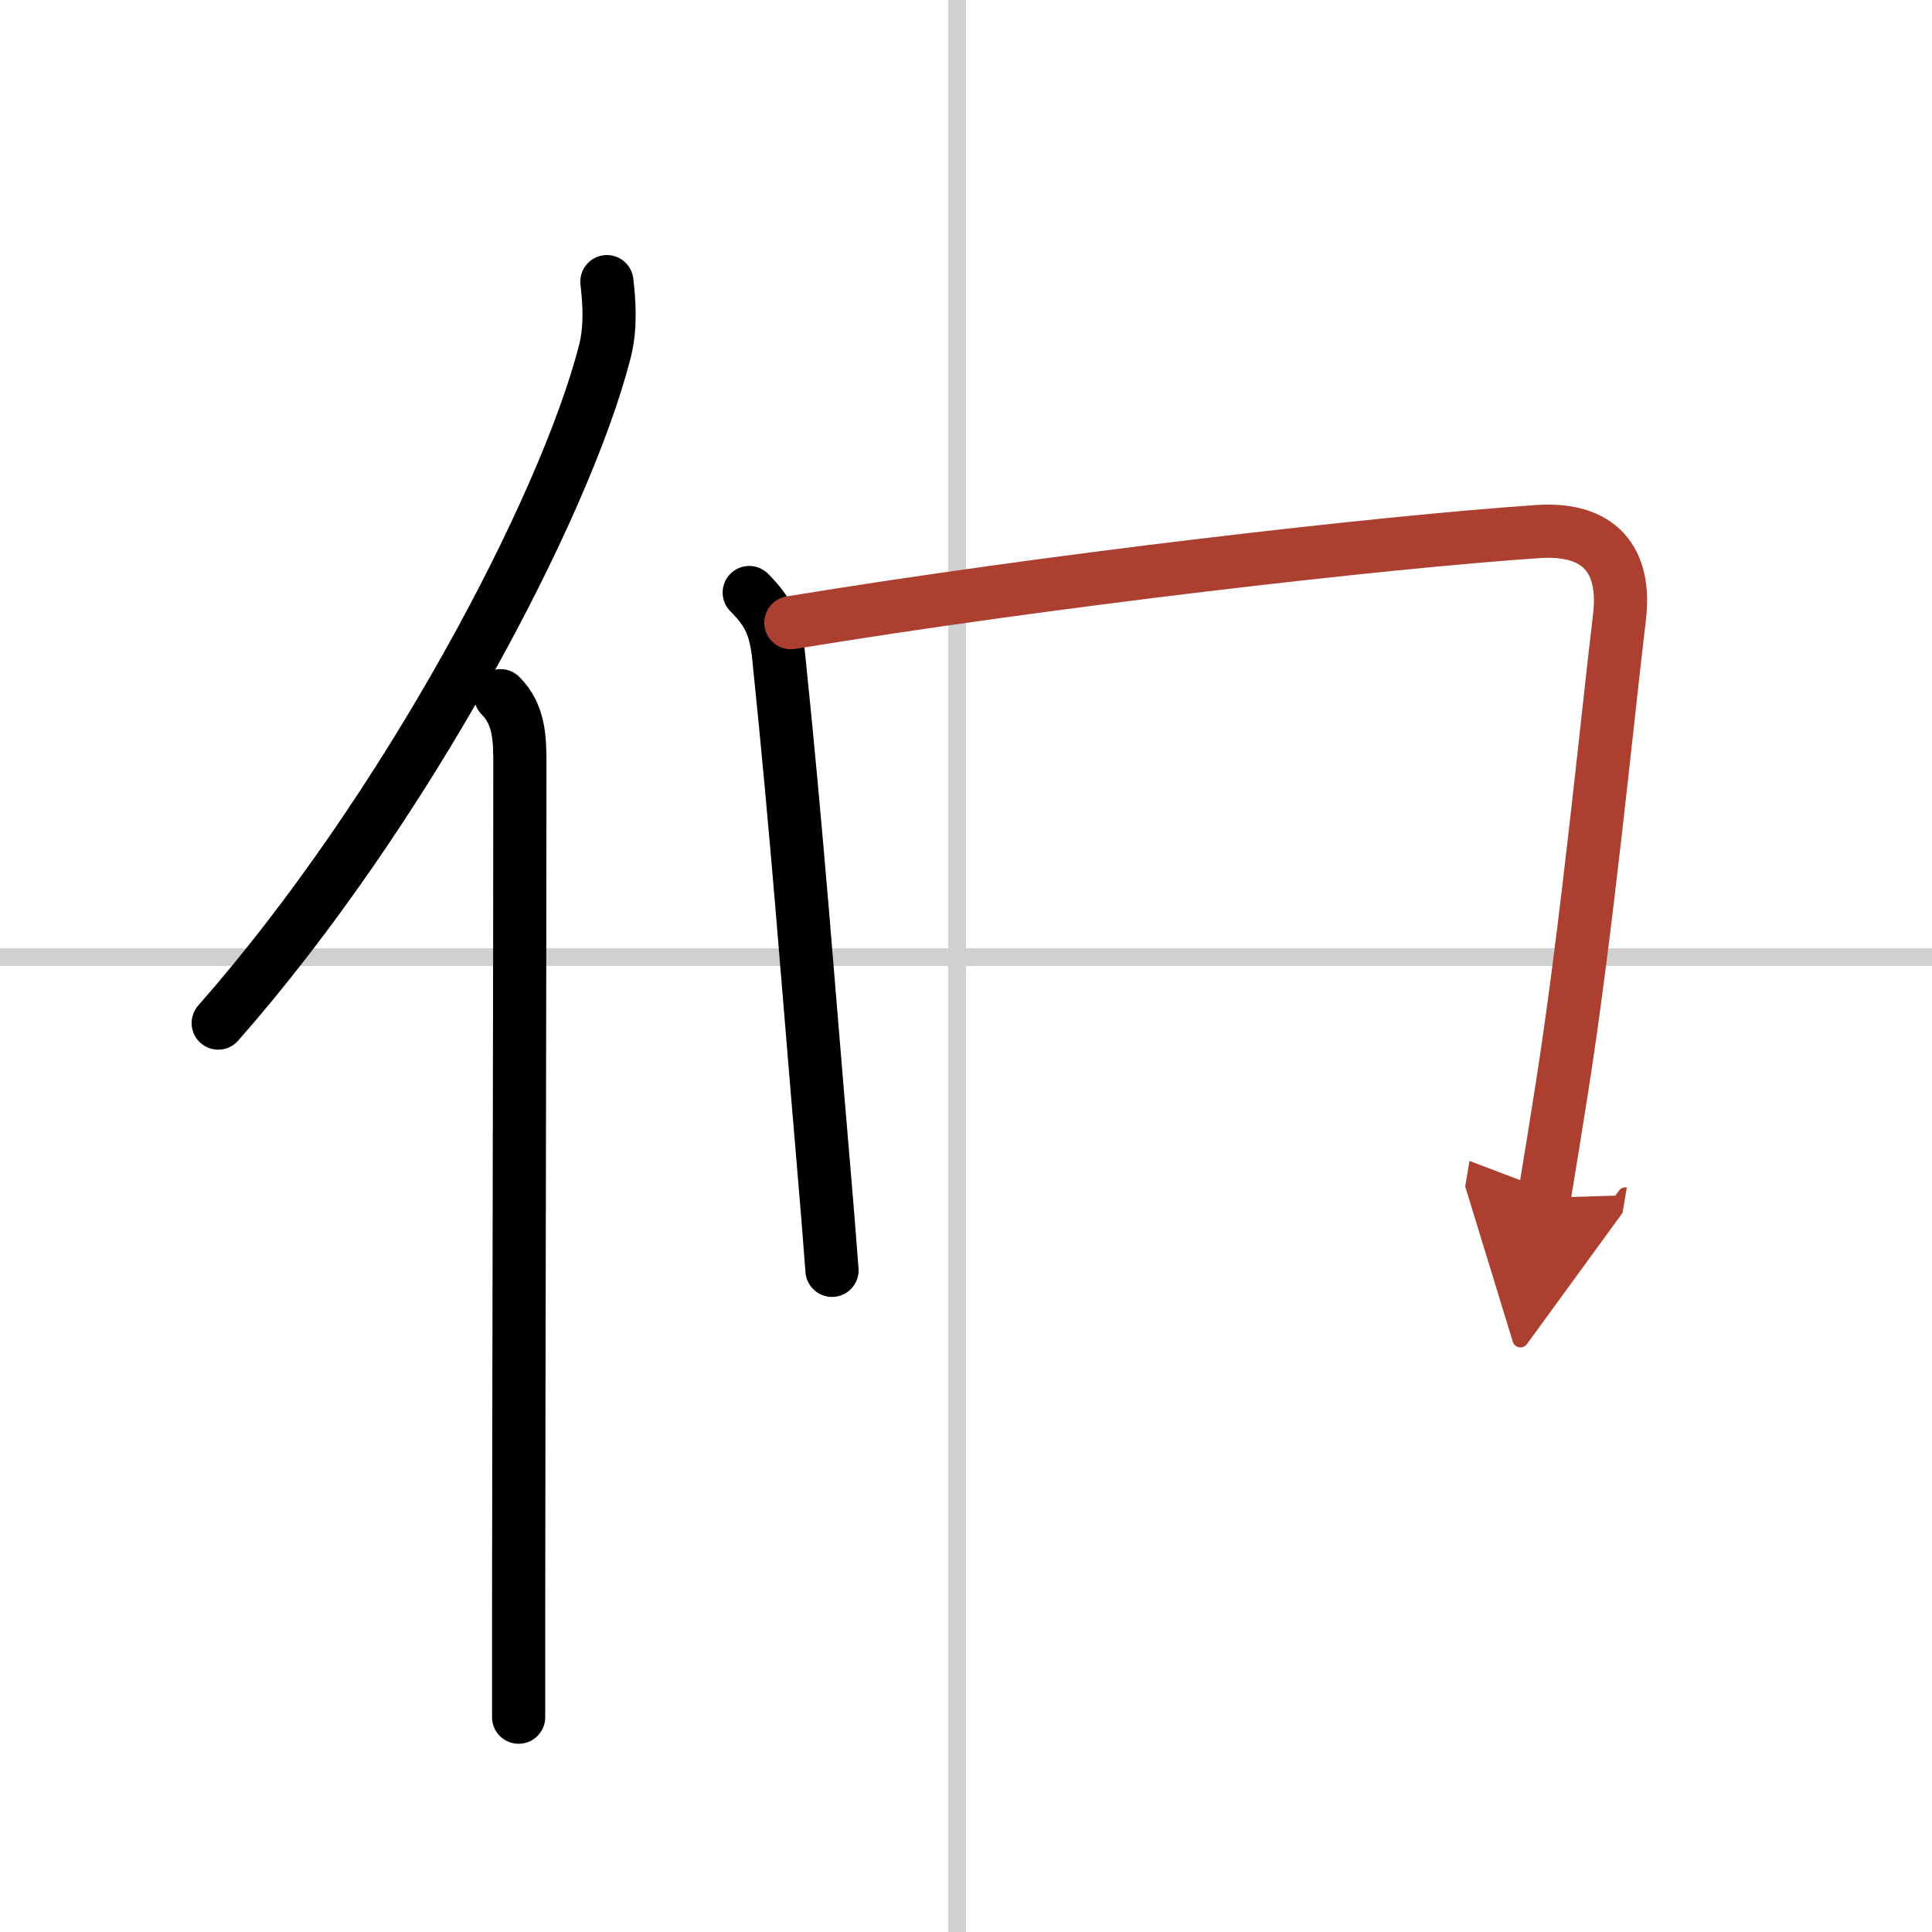 <svg width="400" height="400" viewBox="0 0 109 109" xmlns="http://www.w3.org/2000/svg"><defs><marker id="a" markerWidth="4" orient="auto" refX="1" refY="5" viewBox="0 0 10 10"><polyline points="0 0 10 5 0 10 1 5" fill="#ad3f31" stroke="#ad3f31"/></marker></defs><g fill="none" stroke="#000" stroke-linecap="round" stroke-linejoin="round" stroke-width="3"><rect width="100%" height="100%" fill="#fff" stroke="#fff"/><line x1="54" x2="54" y2="109" stroke="#d0d0d0" stroke-width="1"/><line x2="109" y1="54" y2="54" stroke="#d0d0d0" stroke-width="1"/><path d="m34.24 15.89c0.13 1.14 0.24 2.56-0.12 3.96-2.26 8.83-11.27 25.9-21.81 37.87"/><path d="m28.24 39.25c1.07 1.07 1.09 2.45 1.09 3.85 0 12.73-0.06 33.71-0.07 47.9v5.88"/><path d="m42.27 33.43c1.09 1.09 1.48 1.93 1.66 3.59 1.07 10.36 1.63 18.16 2.49 28.22 0.2 2.29 0.37 4.46 0.52 6.43"/><path d="m44.62 35.13c14.51-2.38 33.19-4.53 42.14-5.14 3.48-0.24 4.99 1.6 4.61 4.81-0.69 5.73-1.83 17.54-3.24 26.52-0.36 2.28-0.7 4.41-1.01 6.26" marker-end="url(#a)" stroke="#ad3f31"/></g></svg>
